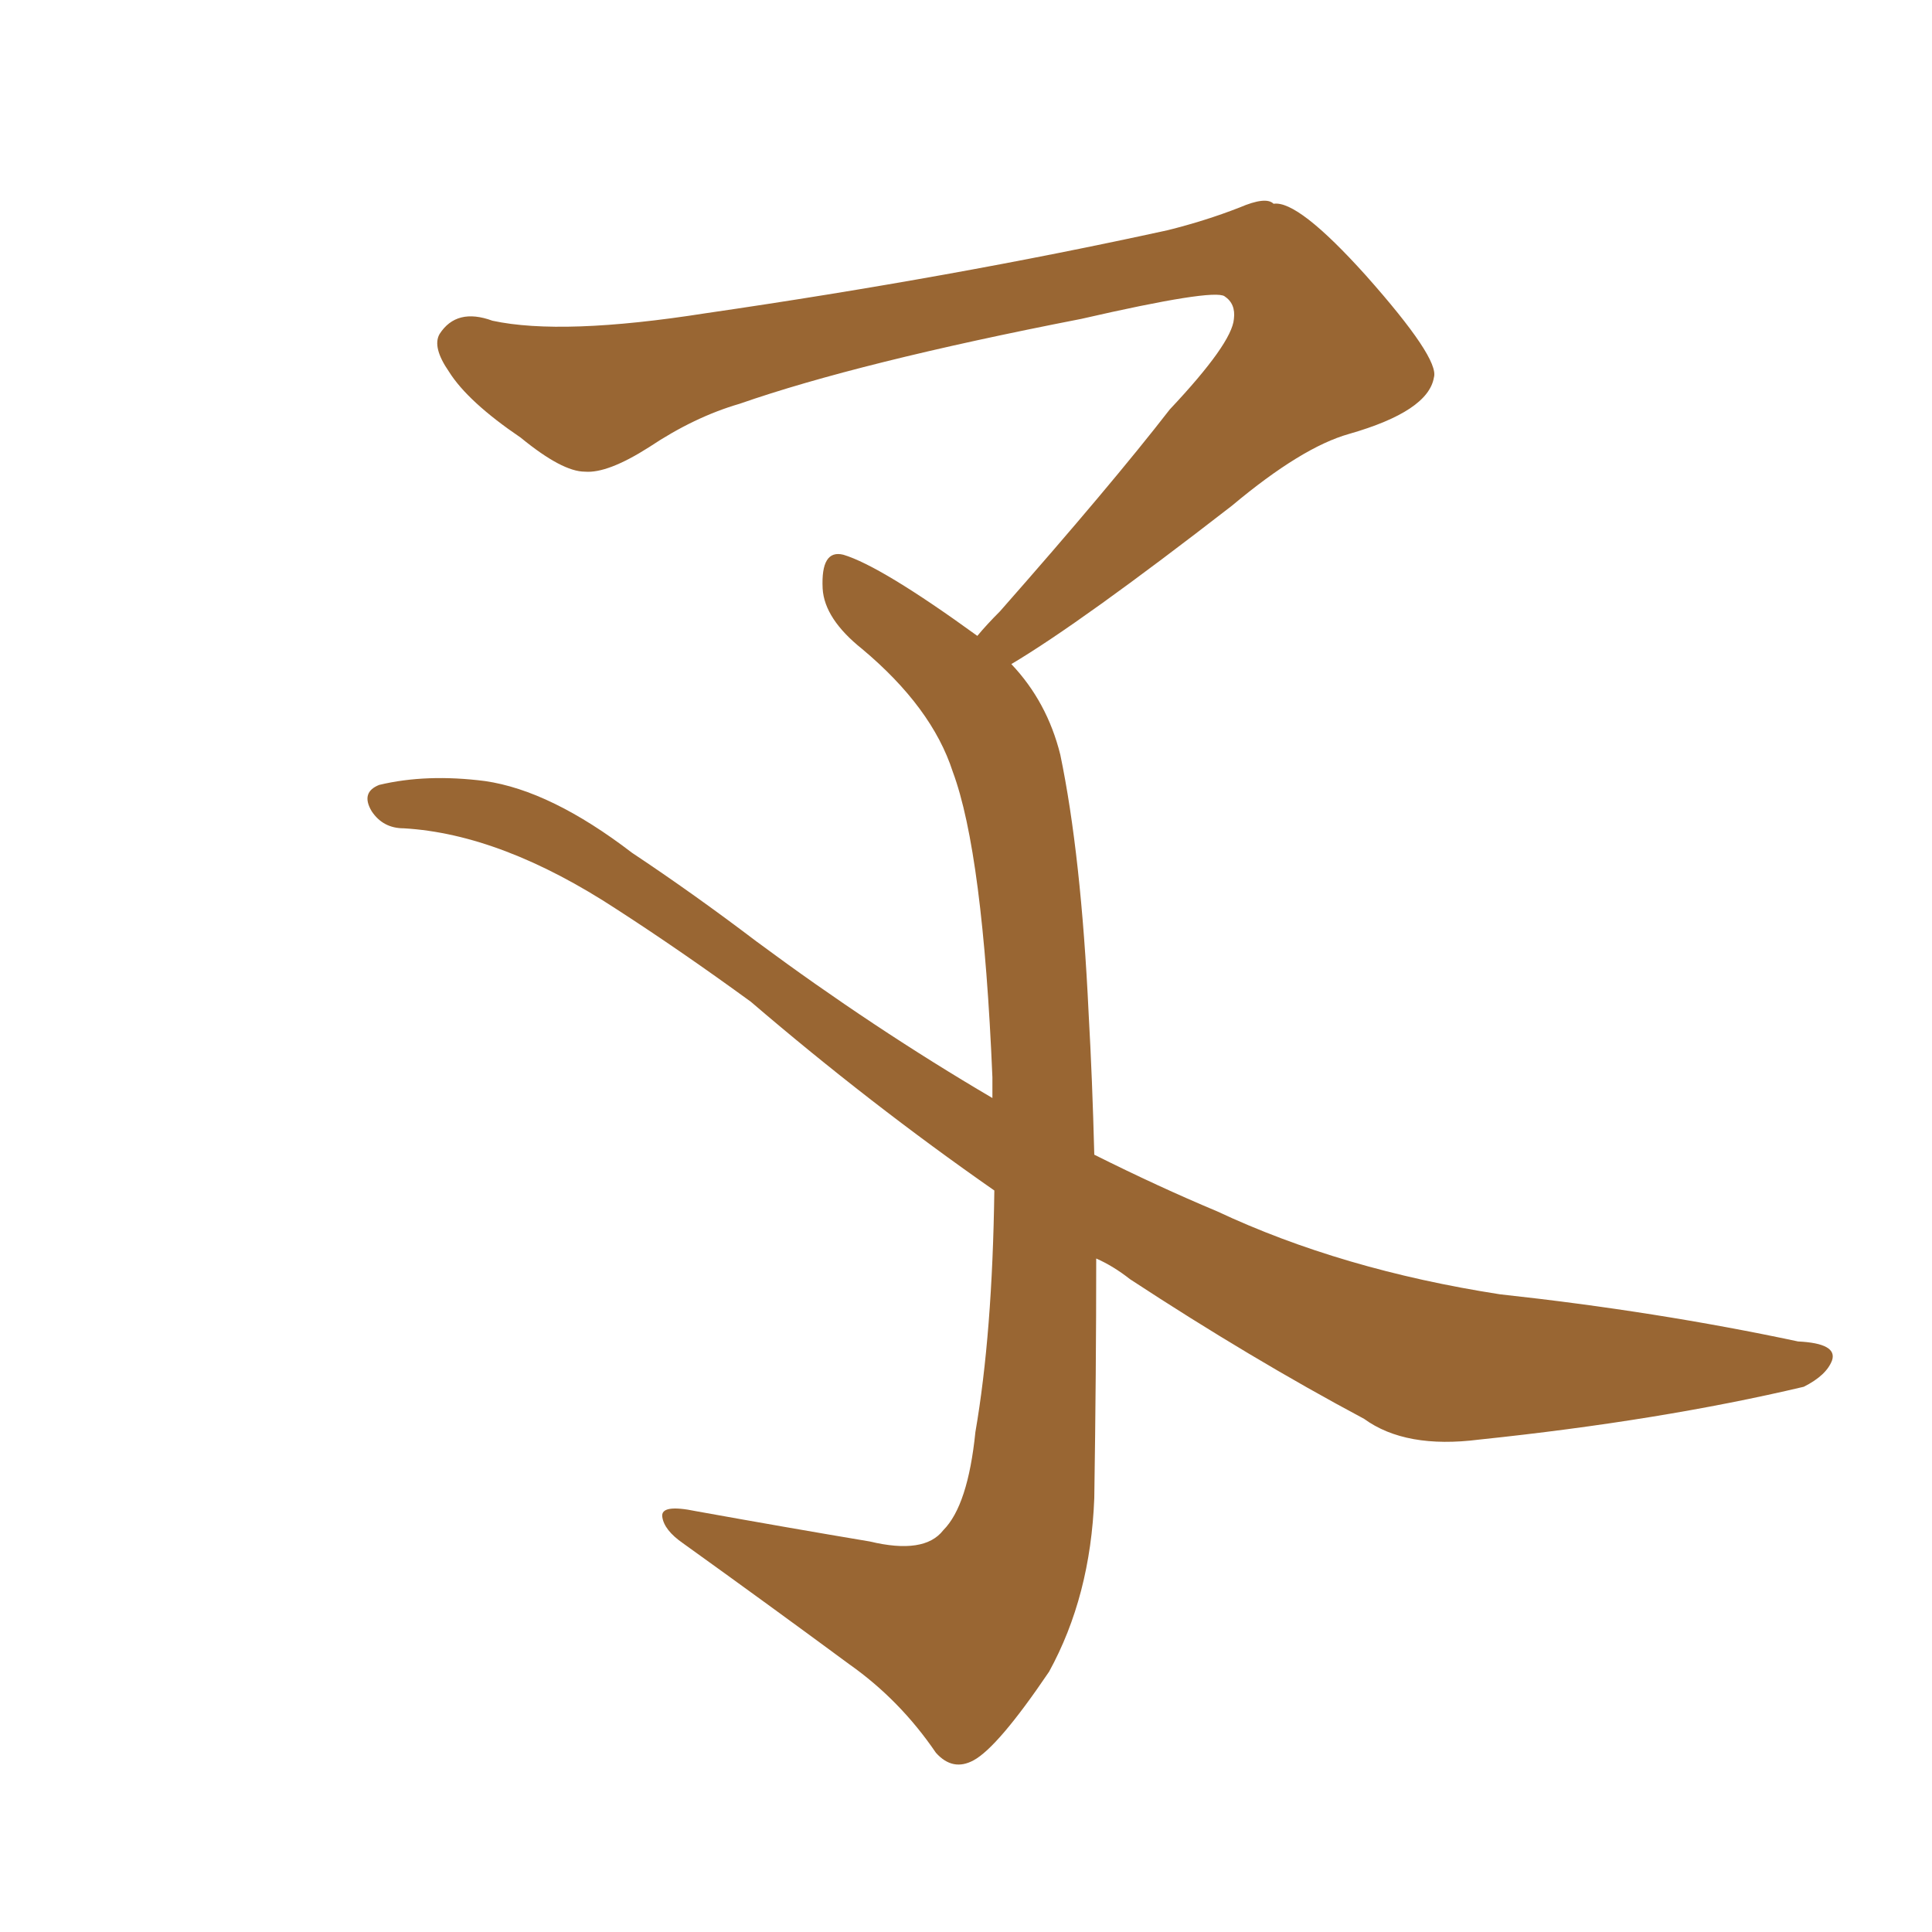 <svg xmlns="http://www.w3.org/2000/svg" xmlns:xlink="http://www.w3.org/1999/xlink" width="150" height="150"><path fill="#996633" padding="10" d="M78.52 51.56L78.52 51.56L78.52 51.56Q81.30 54.49 82.32 58.59L82.32 58.59Q83.94 66.36 84.52 78.66L84.52 78.66Q84.81 83.79 84.96 89.65L84.96 89.65Q89.94 92.14 94.48 94.04L94.48 94.04Q104.15 98.58 116.46 100.49L116.46 100.49Q128.61 101.81 139.60 104.15L139.60 104.15Q142.68 104.30 142.24 105.62L142.24 105.62Q141.80 106.79 140.04 107.67L140.04 107.67Q128.91 110.30 114.84 111.77L114.84 111.77Q109.13 112.50 105.91 110.16L105.91 110.16Q97.12 105.47 87.74 99.32L87.74 99.32Q86.43 98.29 85.11 97.71L85.11 97.71Q85.11 106.49 84.96 116.31L84.96 116.31Q84.67 123.93 81.45 129.79L81.45 129.79Q77.49 135.64 75.59 136.67L75.59 136.67Q73.97 137.55 72.66 136.08L72.66 136.08Q69.87 131.98 65.92 129.20L65.92 129.20Q59.77 124.66 53.03 119.82L53.03 119.82Q51.56 118.80 51.42 117.77L51.42 117.77Q51.27 116.75 54.05 117.33L54.05 117.33Q61.38 118.65 67.53 119.68L67.53 119.68Q71.78 120.70 73.24 118.80L73.24 118.80Q75.15 116.89 75.73 111.18L75.73 111.18Q77.05 103.56 77.20 92.43L77.20 92.43Q67.53 85.69 58.30 77.78L58.30 77.78Q52.88 73.83 47.90 70.61L47.90 70.61Q38.96 64.75 31.35 64.31L31.35 64.31Q29.74 64.31 28.86 62.99L28.86 62.99Q27.98 61.52 29.44 60.94L29.44 60.94Q33.11 60.06 37.65 60.64L37.65 60.64Q42.77 61.38 49.07 66.21L49.07 66.21Q53.91 69.43 58.74 73.10L58.74 73.10Q67.82 79.83 77.05 85.25L77.05 85.25Q77.05 84.23 77.05 83.64L77.05 83.64Q76.32 66.21 73.97 59.91L73.97 59.91Q72.36 54.93 66.94 50.39L66.94 50.39Q64.01 48.05 63.87 45.70L63.87 45.70Q63.72 42.63 65.48 43.07L65.48 43.07Q68.41 43.95 75.88 49.37L75.88 49.37Q76.61 48.49 77.64 47.46L77.64 47.46Q86.28 37.65 90.82 31.79L90.82 31.79Q95.65 26.66 95.80 24.76L95.80 24.76Q95.95 23.58 95.07 23.00L95.07 23.00Q94.19 22.41 83.94 24.76L83.94 24.76Q66.65 28.13 57.42 31.35L57.42 31.35Q53.91 32.37 50.39 34.72L50.39 34.72Q47.17 36.77 45.41 36.62L45.41 36.62Q43.65 36.62 40.43 33.98L40.43 33.98Q36.33 31.20 34.86 28.86L34.86 28.86Q33.54 26.95 34.13 25.93L34.13 25.93Q35.45 23.88 38.23 24.90L38.23 24.90Q43.65 26.07 54.79 24.32L54.79 24.32Q73.97 21.53 90.67 17.87L90.67 17.87Q93.60 17.14 96.24 16.11L96.24 16.11Q98.29 15.23 98.88 15.82L98.88 15.82Q100.78 15.53 106.05 21.39L106.05 21.39Q111.77 27.83 111.33 29.30L111.33 29.30Q110.89 31.93 104.74 33.69L104.74 33.69Q101.07 34.72 95.65 39.26L95.65 39.26Q83.94 48.34 78.52 51.56Z"/></svg>